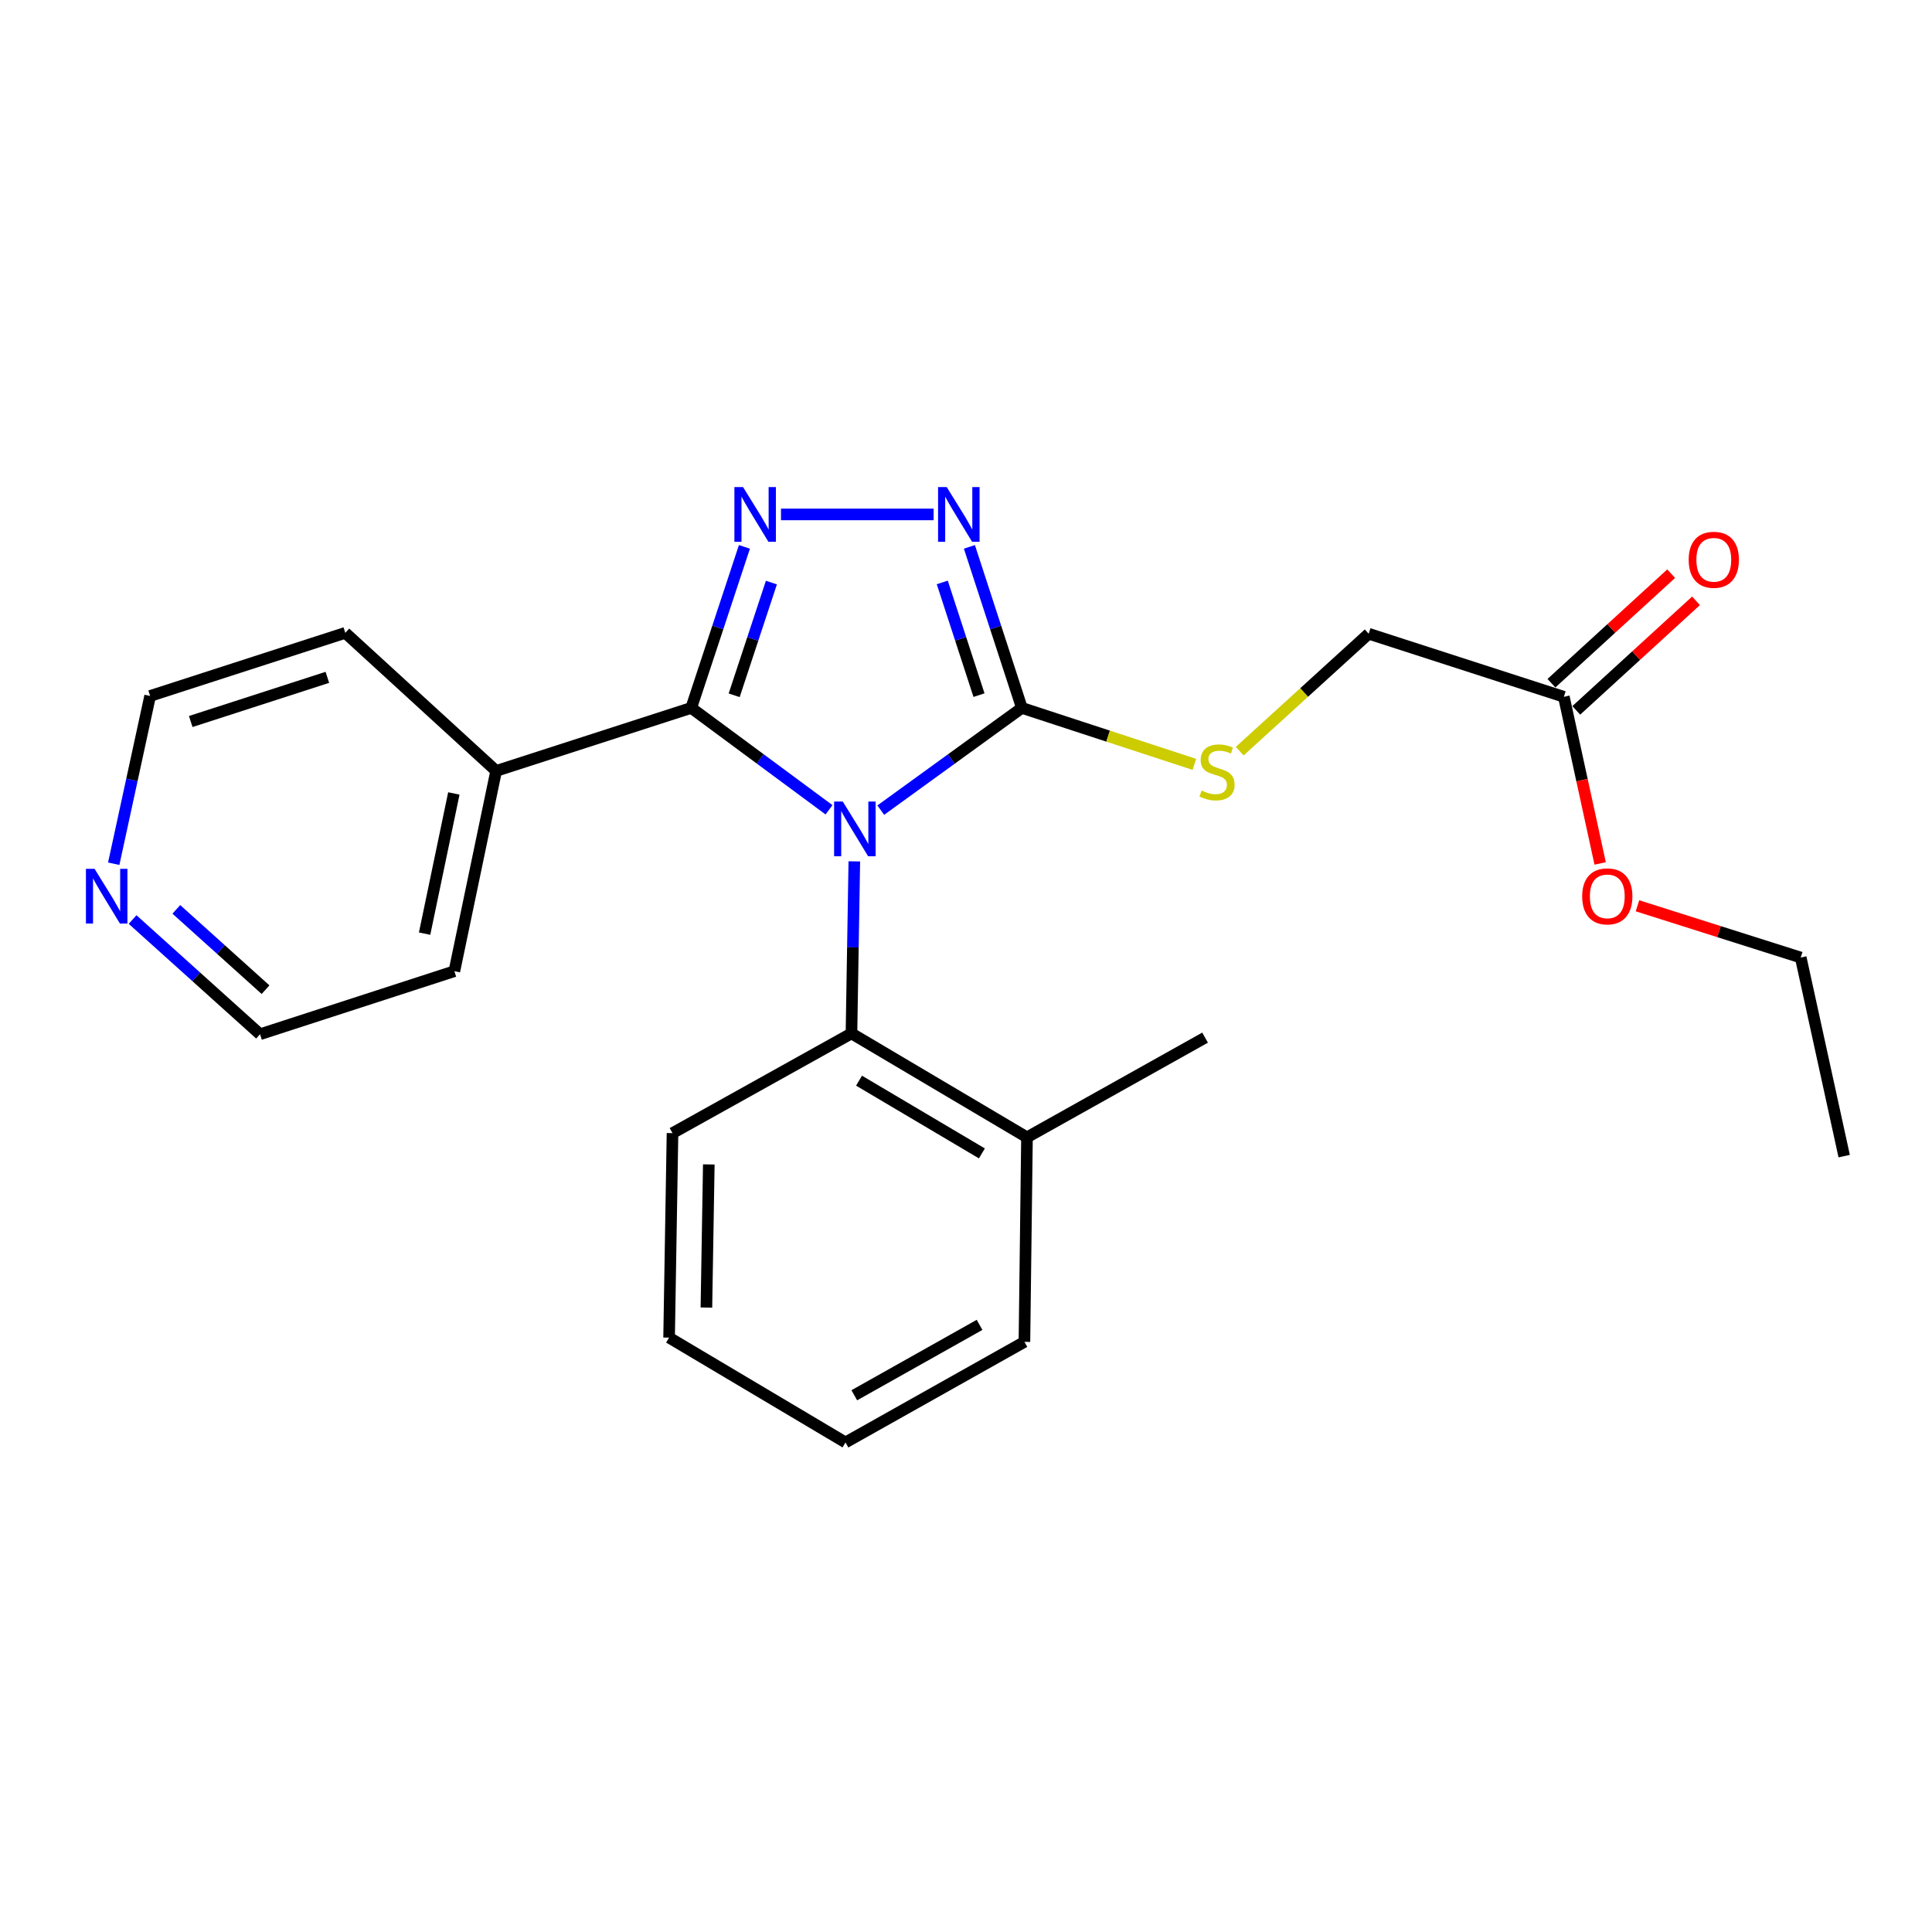 <?xml version='1.0' encoding='iso-8859-1'?>
<svg version='1.1' baseProfile='full'
              xmlns='http://www.w3.org/2000/svg'
                      xmlns:rdkit='http://www.rdkit.org/xml'
                      xmlns:xlink='http://www.w3.org/1999/xlink'
                  xml:space='preserve'
width='1000px' height='1000px' viewBox='0 0 1000 1000'>
<!-- END OF HEADER -->
<rect style='opacity:1.0;fill:#FFFFFF;stroke:none' width='1000' height='1000' x='0' y='0'> </rect>
<path class='bond-0' d='M 429.1,419.149 L 393.442,392.779' style='fill:none;fill-rule:evenodd;stroke:#0000FF;stroke-width:6px;stroke-linecap:butt;stroke-linejoin:miter;stroke-opacity:1' />
<path class='bond-0' d='M 393.442,392.779 L 357.784,366.409' style='fill:none;fill-rule:evenodd;stroke:#000000;stroke-width:6px;stroke-linecap:butt;stroke-linejoin:miter;stroke-opacity:1' />
<path class='bond-2' d='M 455.882,419.325 L 492.401,392.867' style='fill:none;fill-rule:evenodd;stroke:#0000FF;stroke-width:6px;stroke-linecap:butt;stroke-linejoin:miter;stroke-opacity:1' />
<path class='bond-2' d='M 492.401,392.867 L 528.919,366.409' style='fill:none;fill-rule:evenodd;stroke:#000000;stroke-width:6px;stroke-linecap:butt;stroke-linejoin:miter;stroke-opacity:1' />
<path class='bond-4' d='M 442.194,445.846 L 441.455,490.367' style='fill:none;fill-rule:evenodd;stroke:#0000FF;stroke-width:6px;stroke-linecap:butt;stroke-linejoin:miter;stroke-opacity:1' />
<path class='bond-4' d='M 441.455,490.367 L 440.716,534.888' style='fill:none;fill-rule:evenodd;stroke:#000000;stroke-width:6px;stroke-linecap:butt;stroke-linejoin:miter;stroke-opacity:1' />
<path class='bond-1' d='M 357.784,366.409 L 371.549,324.736' style='fill:none;fill-rule:evenodd;stroke:#000000;stroke-width:6px;stroke-linecap:butt;stroke-linejoin:miter;stroke-opacity:1' />
<path class='bond-1' d='M 371.549,324.736 L 385.314,283.063' style='fill:none;fill-rule:evenodd;stroke:#0000FF;stroke-width:6px;stroke-linecap:butt;stroke-linejoin:miter;stroke-opacity:1' />
<path class='bond-1' d='M 380.005,359.883 L 389.64,330.712' style='fill:none;fill-rule:evenodd;stroke:#000000;stroke-width:6px;stroke-linecap:butt;stroke-linejoin:miter;stroke-opacity:1' />
<path class='bond-1' d='M 389.64,330.712 L 399.276,301.54' style='fill:none;fill-rule:evenodd;stroke:#0000FF;stroke-width:6px;stroke-linecap:butt;stroke-linejoin:miter;stroke-opacity:1' />
<path class='bond-6' d='M 357.784,366.409 L 256.805,399.031' style='fill:none;fill-rule:evenodd;stroke:#000000;stroke-width:6px;stroke-linecap:butt;stroke-linejoin:miter;stroke-opacity:1' />
<path class='bond-24' d='M 404.237,266.266 L 483.245,266.266' style='fill:none;fill-rule:evenodd;stroke:#0000FF;stroke-width:6px;stroke-linecap:butt;stroke-linejoin:miter;stroke-opacity:1' />
<path class='bond-3' d='M 528.919,366.409 L 515.339,324.734' style='fill:none;fill-rule:evenodd;stroke:#000000;stroke-width:6px;stroke-linecap:butt;stroke-linejoin:miter;stroke-opacity:1' />
<path class='bond-3' d='M 515.339,324.734 L 501.759,283.059' style='fill:none;fill-rule:evenodd;stroke:#0000FF;stroke-width:6px;stroke-linecap:butt;stroke-linejoin:miter;stroke-opacity:1' />
<path class='bond-3' d='M 506.73,359.81 L 497.224,330.637' style='fill:none;fill-rule:evenodd;stroke:#000000;stroke-width:6px;stroke-linecap:butt;stroke-linejoin:miter;stroke-opacity:1' />
<path class='bond-3' d='M 497.224,330.637 L 487.718,301.465' style='fill:none;fill-rule:evenodd;stroke:#0000FF;stroke-width:6px;stroke-linecap:butt;stroke-linejoin:miter;stroke-opacity:1' />
<path class='bond-5' d='M 528.919,366.409 L 573.561,381.022' style='fill:none;fill-rule:evenodd;stroke:#000000;stroke-width:6px;stroke-linecap:butt;stroke-linejoin:miter;stroke-opacity:1' />
<path class='bond-5' d='M 573.561,381.022 L 618.203,395.634' style='fill:none;fill-rule:evenodd;stroke:#CCCC00;stroke-width:6px;stroke-linecap:butt;stroke-linejoin:miter;stroke-opacity:1' />
<path class='bond-8' d='M 440.716,534.888 L 531.566,588.68' style='fill:none;fill-rule:evenodd;stroke:#000000;stroke-width:6px;stroke-linecap:butt;stroke-linejoin:miter;stroke-opacity:1' />
<path class='bond-8' d='M 444.636,559.351 L 508.231,597.005' style='fill:none;fill-rule:evenodd;stroke:#000000;stroke-width:6px;stroke-linecap:butt;stroke-linejoin:miter;stroke-opacity:1' />
<path class='bond-13' d='M 440.716,534.888 L 348.088,586.51' style='fill:none;fill-rule:evenodd;stroke:#000000;stroke-width:6px;stroke-linecap:butt;stroke-linejoin:miter;stroke-opacity:1' />
<path class='bond-11' d='M 641.674,388.793 L 675.051,358.406' style='fill:none;fill-rule:evenodd;stroke:#CCCC00;stroke-width:6px;stroke-linecap:butt;stroke-linejoin:miter;stroke-opacity:1' />
<path class='bond-11' d='M 675.051,358.406 L 708.427,328.018' style='fill:none;fill-rule:evenodd;stroke:#000000;stroke-width:6px;stroke-linecap:butt;stroke-linejoin:miter;stroke-opacity:1' />
<path class='bond-16' d='M 256.805,399.031 L 178.731,327.563' style='fill:none;fill-rule:evenodd;stroke:#000000;stroke-width:6px;stroke-linecap:butt;stroke-linejoin:miter;stroke-opacity:1' />
<path class='bond-17' d='M 256.805,399.031 L 235.18,502.689' style='fill:none;fill-rule:evenodd;stroke:#000000;stroke-width:6px;stroke-linecap:butt;stroke-linejoin:miter;stroke-opacity:1' />
<path class='bond-17' d='M 234.91,410.689 L 219.773,483.249' style='fill:none;fill-rule:evenodd;stroke:#000000;stroke-width:6px;stroke-linecap:butt;stroke-linejoin:miter;stroke-opacity:1' />
<path class='bond-7' d='M 809.449,360.662 L 708.427,328.018' style='fill:none;fill-rule:evenodd;stroke:#000000;stroke-width:6px;stroke-linecap:butt;stroke-linejoin:miter;stroke-opacity:1' />
<path class='bond-10' d='M 815.879,367.69 L 846.868,339.338' style='fill:none;fill-rule:evenodd;stroke:#000000;stroke-width:6px;stroke-linecap:butt;stroke-linejoin:miter;stroke-opacity:1' />
<path class='bond-10' d='M 846.868,339.338 L 877.857,310.987' style='fill:none;fill-rule:evenodd;stroke:#FF0000;stroke-width:6px;stroke-linecap:butt;stroke-linejoin:miter;stroke-opacity:1' />
<path class='bond-10' d='M 803.018,353.633 L 834.007,325.281' style='fill:none;fill-rule:evenodd;stroke:#000000;stroke-width:6px;stroke-linecap:butt;stroke-linejoin:miter;stroke-opacity:1' />
<path class='bond-10' d='M 834.007,325.281 L 864.997,296.929' style='fill:none;fill-rule:evenodd;stroke:#FF0000;stroke-width:6px;stroke-linecap:butt;stroke-linejoin:miter;stroke-opacity:1' />
<path class='bond-12' d='M 809.449,360.662 L 818.843,403.787' style='fill:none;fill-rule:evenodd;stroke:#000000;stroke-width:6px;stroke-linecap:butt;stroke-linejoin:miter;stroke-opacity:1' />
<path class='bond-12' d='M 818.843,403.787 L 828.236,446.913' style='fill:none;fill-rule:evenodd;stroke:#FF0000;stroke-width:6px;stroke-linecap:butt;stroke-linejoin:miter;stroke-opacity:1' />
<path class='bond-18' d='M 531.566,588.68 L 623.749,537.079' style='fill:none;fill-rule:evenodd;stroke:#000000;stroke-width:6px;stroke-linecap:butt;stroke-linejoin:miter;stroke-opacity:1' />
<path class='bond-19' d='M 531.566,588.68 L 530.242,694.549' style='fill:none;fill-rule:evenodd;stroke:#000000;stroke-width:6px;stroke-linecap:butt;stroke-linejoin:miter;stroke-opacity:1' />
<path class='bond-9' d='M 68.627,475.945 L 101.61,505.633' style='fill:none;fill-rule:evenodd;stroke:#0000FF;stroke-width:6px;stroke-linecap:butt;stroke-linejoin:miter;stroke-opacity:1' />
<path class='bond-9' d='M 101.61,505.633 L 134.593,535.322' style='fill:none;fill-rule:evenodd;stroke:#000000;stroke-width:6px;stroke-linecap:butt;stroke-linejoin:miter;stroke-opacity:1' />
<path class='bond-9' d='M 91.268,470.69 L 114.356,491.472' style='fill:none;fill-rule:evenodd;stroke:#0000FF;stroke-width:6px;stroke-linecap:butt;stroke-linejoin:miter;stroke-opacity:1' />
<path class='bond-9' d='M 114.356,491.472 L 137.444,512.254' style='fill:none;fill-rule:evenodd;stroke:#000000;stroke-width:6px;stroke-linecap:butt;stroke-linejoin:miter;stroke-opacity:1' />
<path class='bond-26' d='M 58.865,447.063 L 68.288,403.645' style='fill:none;fill-rule:evenodd;stroke:#0000FF;stroke-width:6px;stroke-linecap:butt;stroke-linejoin:miter;stroke-opacity:1' />
<path class='bond-26' d='M 68.288,403.645 L 77.71,360.228' style='fill:none;fill-rule:evenodd;stroke:#000000;stroke-width:6px;stroke-linecap:butt;stroke-linejoin:miter;stroke-opacity:1' />
<path class='bond-20' d='M 847.557,468.828 L 889.805,482.223' style='fill:none;fill-rule:evenodd;stroke:#FF0000;stroke-width:6px;stroke-linecap:butt;stroke-linejoin:miter;stroke-opacity:1' />
<path class='bond-20' d='M 889.805,482.223 L 932.053,495.618' style='fill:none;fill-rule:evenodd;stroke:#000000;stroke-width:6px;stroke-linecap:butt;stroke-linejoin:miter;stroke-opacity:1' />
<path class='bond-21' d='M 348.088,586.51 L 346.321,692.347' style='fill:none;fill-rule:evenodd;stroke:#000000;stroke-width:6px;stroke-linecap:butt;stroke-linejoin:miter;stroke-opacity:1' />
<path class='bond-21' d='M 366.873,602.704 L 365.636,676.79' style='fill:none;fill-rule:evenodd;stroke:#000000;stroke-width:6px;stroke-linecap:butt;stroke-linejoin:miter;stroke-opacity:1' />
<path class='bond-14' d='M 77.71,360.228 L 178.731,327.563' style='fill:none;fill-rule:evenodd;stroke:#000000;stroke-width:6px;stroke-linecap:butt;stroke-linejoin:miter;stroke-opacity:1' />
<path class='bond-14' d='M 98.725,373.456 L 169.44,350.591' style='fill:none;fill-rule:evenodd;stroke:#000000;stroke-width:6px;stroke-linecap:butt;stroke-linejoin:miter;stroke-opacity:1' />
<path class='bond-15' d='M 134.593,535.322 L 235.18,502.689' style='fill:none;fill-rule:evenodd;stroke:#000000;stroke-width:6px;stroke-linecap:butt;stroke-linejoin:miter;stroke-opacity:1' />
<path class='bond-23' d='M 530.242,694.549 L 437.625,746.605' style='fill:none;fill-rule:evenodd;stroke:#000000;stroke-width:6px;stroke-linecap:butt;stroke-linejoin:miter;stroke-opacity:1' />
<path class='bond-23' d='M 507.015,685.748 L 442.183,722.188' style='fill:none;fill-rule:evenodd;stroke:#000000;stroke-width:6px;stroke-linecap:butt;stroke-linejoin:miter;stroke-opacity:1' />
<path class='bond-22' d='M 932.053,495.618 L 954.545,598.407' style='fill:none;fill-rule:evenodd;stroke:#000000;stroke-width:6px;stroke-linecap:butt;stroke-linejoin:miter;stroke-opacity:1' />
<path class='bond-25' d='M 346.321,692.347 L 437.625,746.605' style='fill:none;fill-rule:evenodd;stroke:#000000;stroke-width:6px;stroke-linecap:butt;stroke-linejoin:miter;stroke-opacity:1' />
<path  class='atom-0' d='M 436.213 414.879
L 445.493 429.879
Q 446.413 431.359, 447.893 434.039
Q 449.373 436.719, 449.453 436.879
L 449.453 414.879
L 453.213 414.879
L 453.213 443.199
L 449.333 443.199
L 439.373 426.799
Q 438.213 424.879, 436.973 422.679
Q 435.773 420.479, 435.413 419.799
L 435.413 443.199
L 431.733 443.199
L 431.733 414.879
L 436.213 414.879
' fill='#0000FF'/>
<path  class='atom-2' d='M 384.602 252.106
L 393.882 267.106
Q 394.802 268.586, 396.282 271.266
Q 397.762 273.946, 397.842 274.106
L 397.842 252.106
L 401.602 252.106
L 401.602 280.426
L 397.722 280.426
L 387.762 264.026
Q 386.602 262.106, 385.362 259.906
Q 384.162 257.706, 383.802 257.026
L 383.802 280.426
L 380.122 280.426
L 380.122 252.106
L 384.602 252.106
' fill='#0000FF'/>
<path  class='atom-4' d='M 490.026 252.106
L 499.306 267.106
Q 500.226 268.586, 501.706 271.266
Q 503.186 273.946, 503.266 274.106
L 503.266 252.106
L 507.026 252.106
L 507.026 280.426
L 503.146 280.426
L 493.186 264.026
Q 492.026 262.106, 490.786 259.906
Q 489.586 257.706, 489.226 257.026
L 489.226 280.426
L 485.546 280.426
L 485.546 252.106
L 490.026 252.106
' fill='#0000FF'/>
<path  class='atom-6' d='M 621.941 409.196
Q 622.261 409.316, 623.581 409.876
Q 624.901 410.436, 626.341 410.796
Q 627.821 411.116, 629.261 411.116
Q 631.941 411.116, 633.501 409.836
Q 635.061 408.516, 635.061 406.236
Q 635.061 404.676, 634.261 403.716
Q 633.501 402.756, 632.301 402.236
Q 631.101 401.716, 629.101 401.116
Q 626.581 400.356, 625.061 399.636
Q 623.581 398.916, 622.501 397.396
Q 621.461 395.876, 621.461 393.316
Q 621.461 389.756, 623.861 387.556
Q 626.301 385.356, 631.101 385.356
Q 634.381 385.356, 638.101 386.916
L 637.181 389.996
Q 633.781 388.596, 631.221 388.596
Q 628.461 388.596, 626.941 389.756
Q 625.421 390.876, 625.461 392.836
Q 625.461 394.356, 626.221 395.276
Q 627.021 396.196, 628.141 396.716
Q 629.301 397.236, 631.221 397.836
Q 633.781 398.636, 635.301 399.436
Q 636.821 400.236, 637.901 401.876
Q 639.021 403.476, 639.021 406.236
Q 639.021 410.156, 636.381 412.276
Q 633.781 414.356, 629.421 414.356
Q 626.901 414.356, 624.981 413.796
Q 623.101 413.276, 620.861 412.356
L 621.941 409.196
' fill='#CCCC00'/>
<path  class='atom-10' d='M 48.957 449.714
L 58.237 464.714
Q 59.157 466.194, 60.637 468.874
Q 62.117 471.554, 62.197 471.714
L 62.197 449.714
L 65.957 449.714
L 65.957 478.034
L 62.077 478.034
L 52.117 461.634
Q 50.957 459.714, 49.717 457.514
Q 48.517 455.314, 48.157 454.634
L 48.157 478.034
L 44.477 478.034
L 44.477 449.714
L 48.957 449.714
' fill='#0000FF'/>
<path  class='atom-11' d='M 874.057 289.739
Q 874.057 282.939, 877.417 279.139
Q 880.777 275.339, 887.057 275.339
Q 893.337 275.339, 896.697 279.139
Q 900.057 282.939, 900.057 289.739
Q 900.057 296.619, 896.657 300.539
Q 893.257 304.419, 887.057 304.419
Q 880.817 304.419, 877.417 300.539
Q 874.057 296.659, 874.057 289.739
M 887.057 301.219
Q 891.377 301.219, 893.697 298.339
Q 896.057 295.419, 896.057 289.739
Q 896.057 284.179, 893.697 281.379
Q 891.377 278.539, 887.057 278.539
Q 882.737 278.539, 880.377 281.339
Q 878.057 284.139, 878.057 289.739
Q 878.057 295.459, 880.377 298.339
Q 882.737 301.219, 887.057 301.219
' fill='#FF0000'/>
<path  class='atom-13' d='M 818.931 463.954
Q 818.931 457.154, 822.291 453.354
Q 825.651 449.554, 831.931 449.554
Q 838.211 449.554, 841.571 453.354
Q 844.931 457.154, 844.931 463.954
Q 844.931 470.834, 841.531 474.754
Q 838.131 478.634, 831.931 478.634
Q 825.691 478.634, 822.291 474.754
Q 818.931 470.874, 818.931 463.954
M 831.931 475.434
Q 836.251 475.434, 838.571 472.554
Q 840.931 469.634, 840.931 463.954
Q 840.931 458.394, 838.571 455.594
Q 836.251 452.754, 831.931 452.754
Q 827.611 452.754, 825.251 455.554
Q 822.931 458.354, 822.931 463.954
Q 822.931 469.674, 825.251 472.554
Q 827.611 475.434, 831.931 475.434
' fill='#FF0000'/>
</svg>
